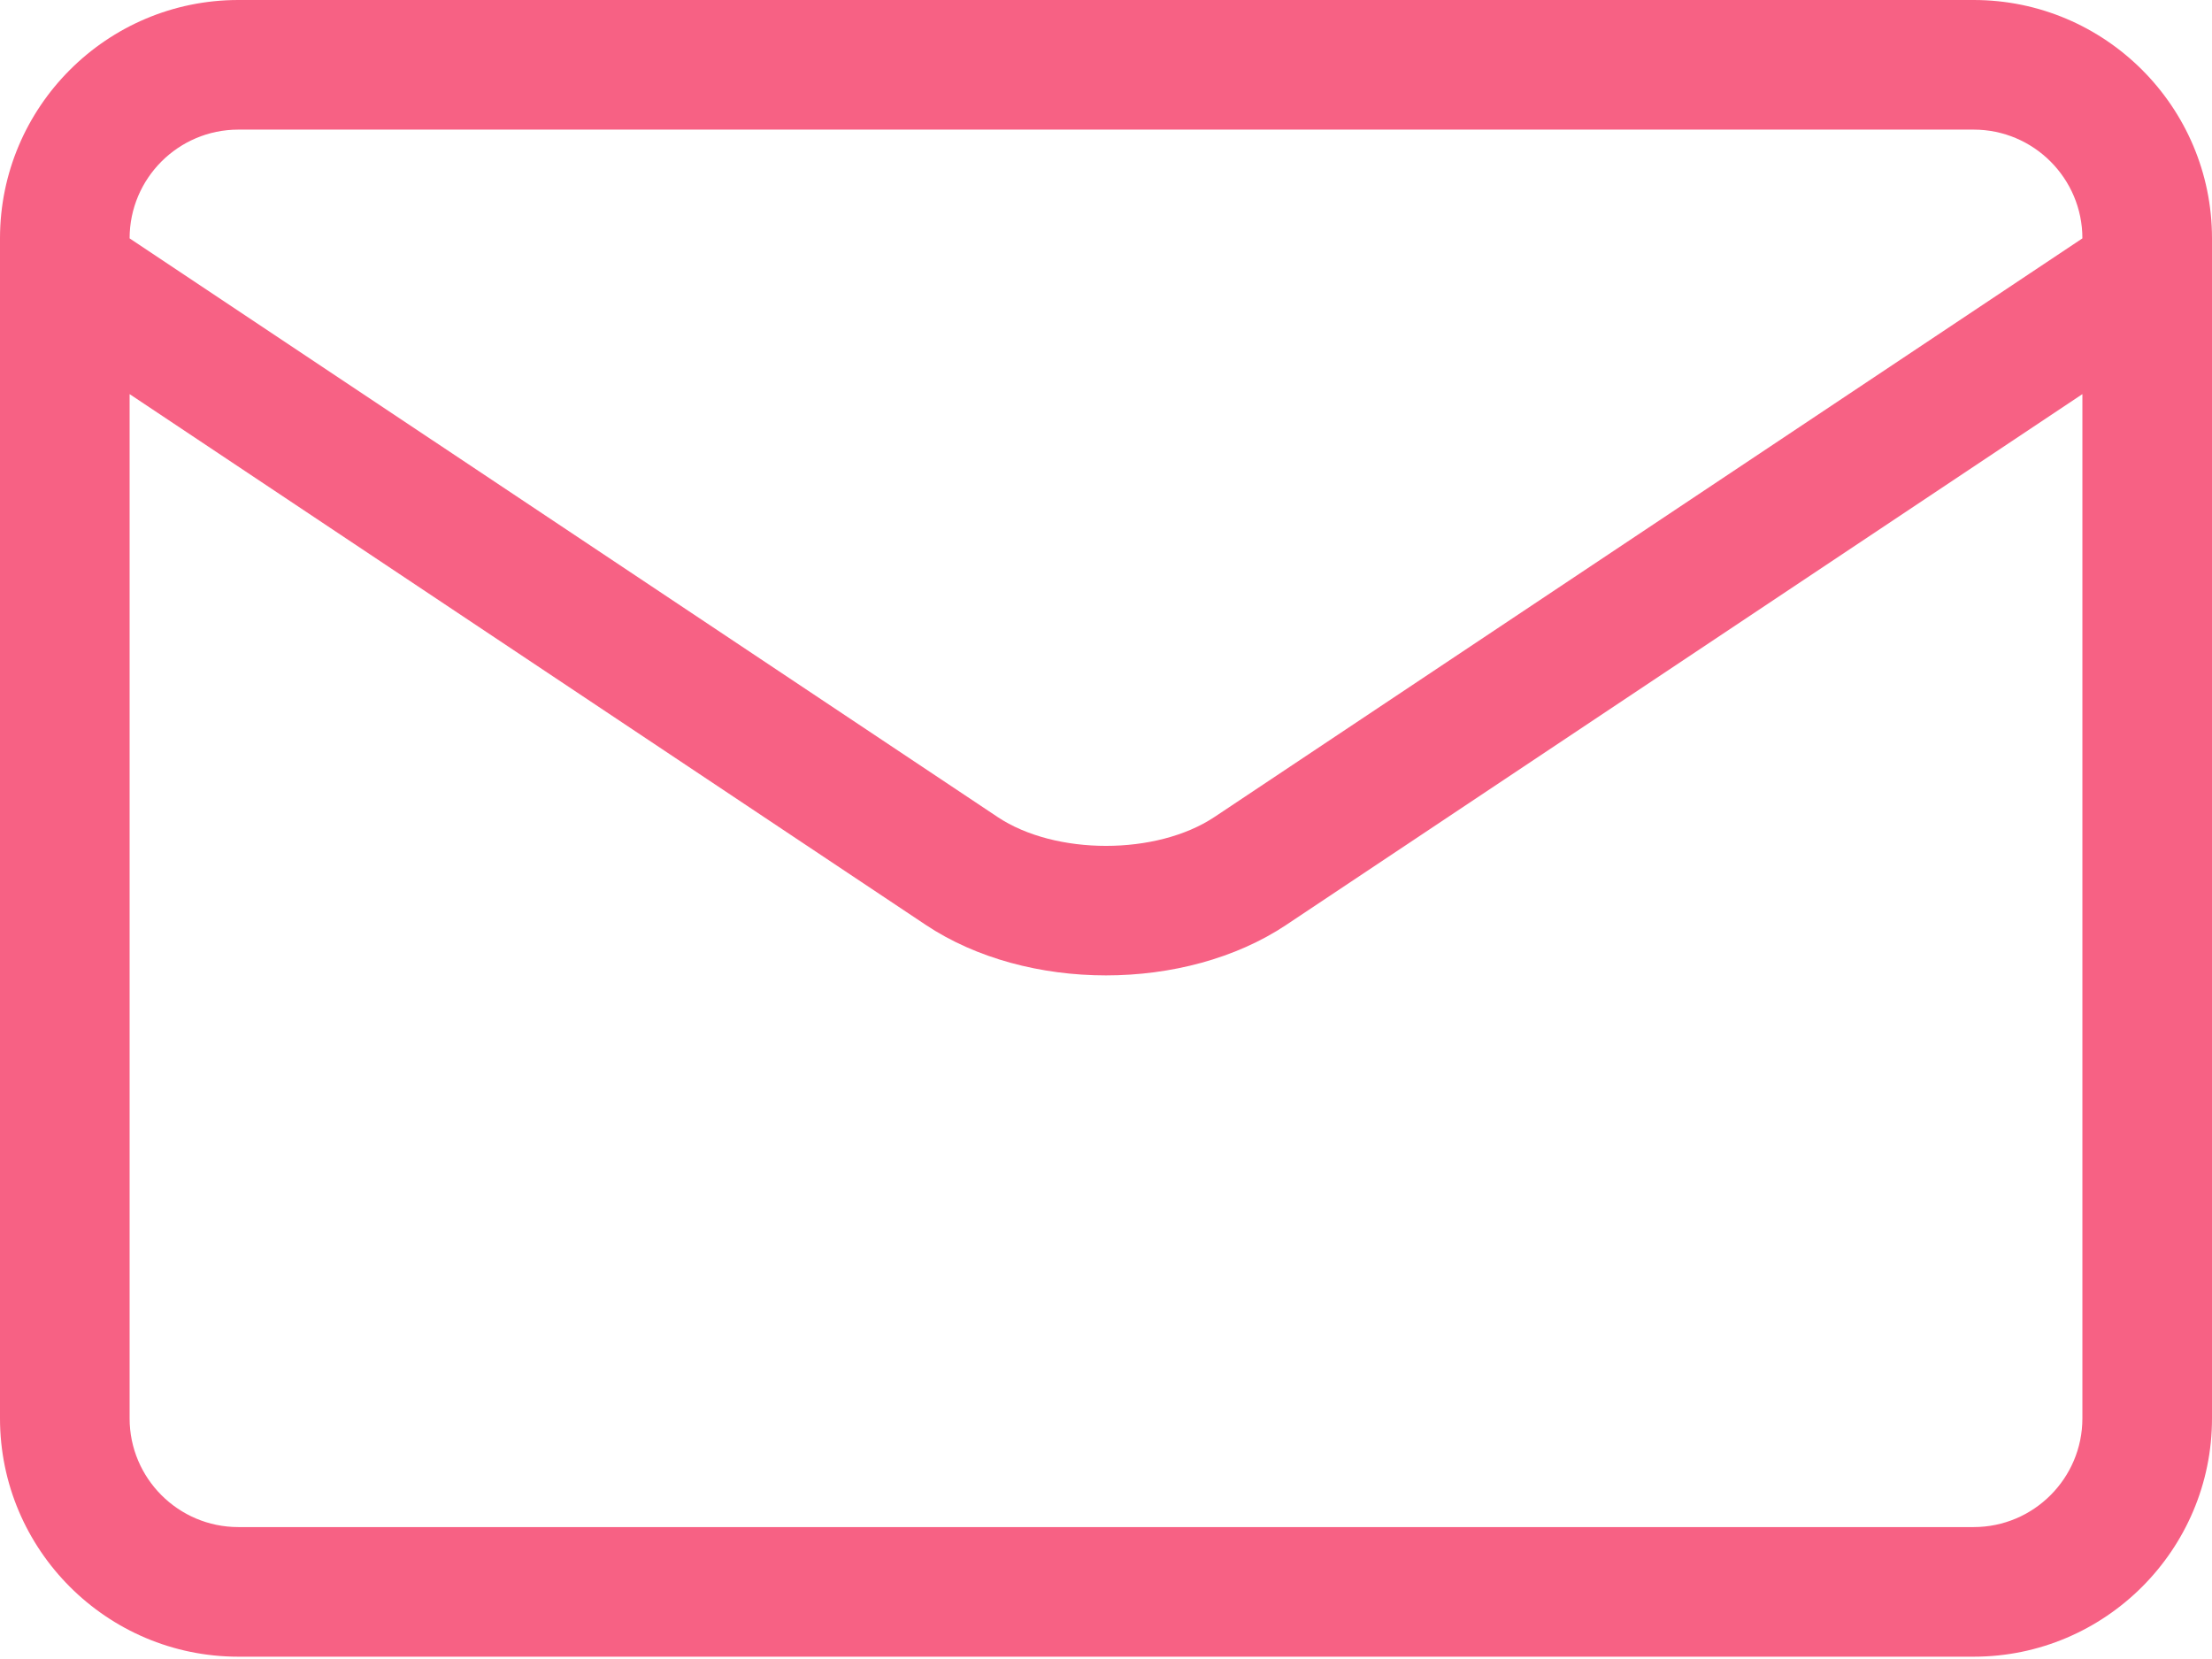 <svg width="512" height="384" viewBox="0 0 512 384" fill="none" xmlns="http://www.w3.org/2000/svg">
<path d="M512 63.245V55.166C512 24.747 487.252 0 456.834 0H55.166C24.747 0 0 24.747 0 55.166V63.245V63.305V328.302C0 358.719 24.747 383.465 55.166 383.465H456.837C487.254 383.465 512 358.719 512 328.302V63.305C512 63.286 512 63.265 512 63.245ZM55.166 30H456.834C470.71 30 482 41.289 482 55.166V55.173L281.102 189.104C267.73 198.02 244.272 198.019 230.902 189.105L30 55.172V55.165C30 41.289 41.289 30 55.166 30ZM456.837 353.465H55.166C41.289 353.465 30 342.177 30 328.302V91.228L214.261 214.067C225.965 221.87 240.98 225.77 256.001 225.77C271.018 225.77 286.04 221.869 297.743 214.067L482.001 91.228V328.302C482 342.177 470.712 353.465 456.837 353.465Z" fill="#F76184"/>
</svg>
